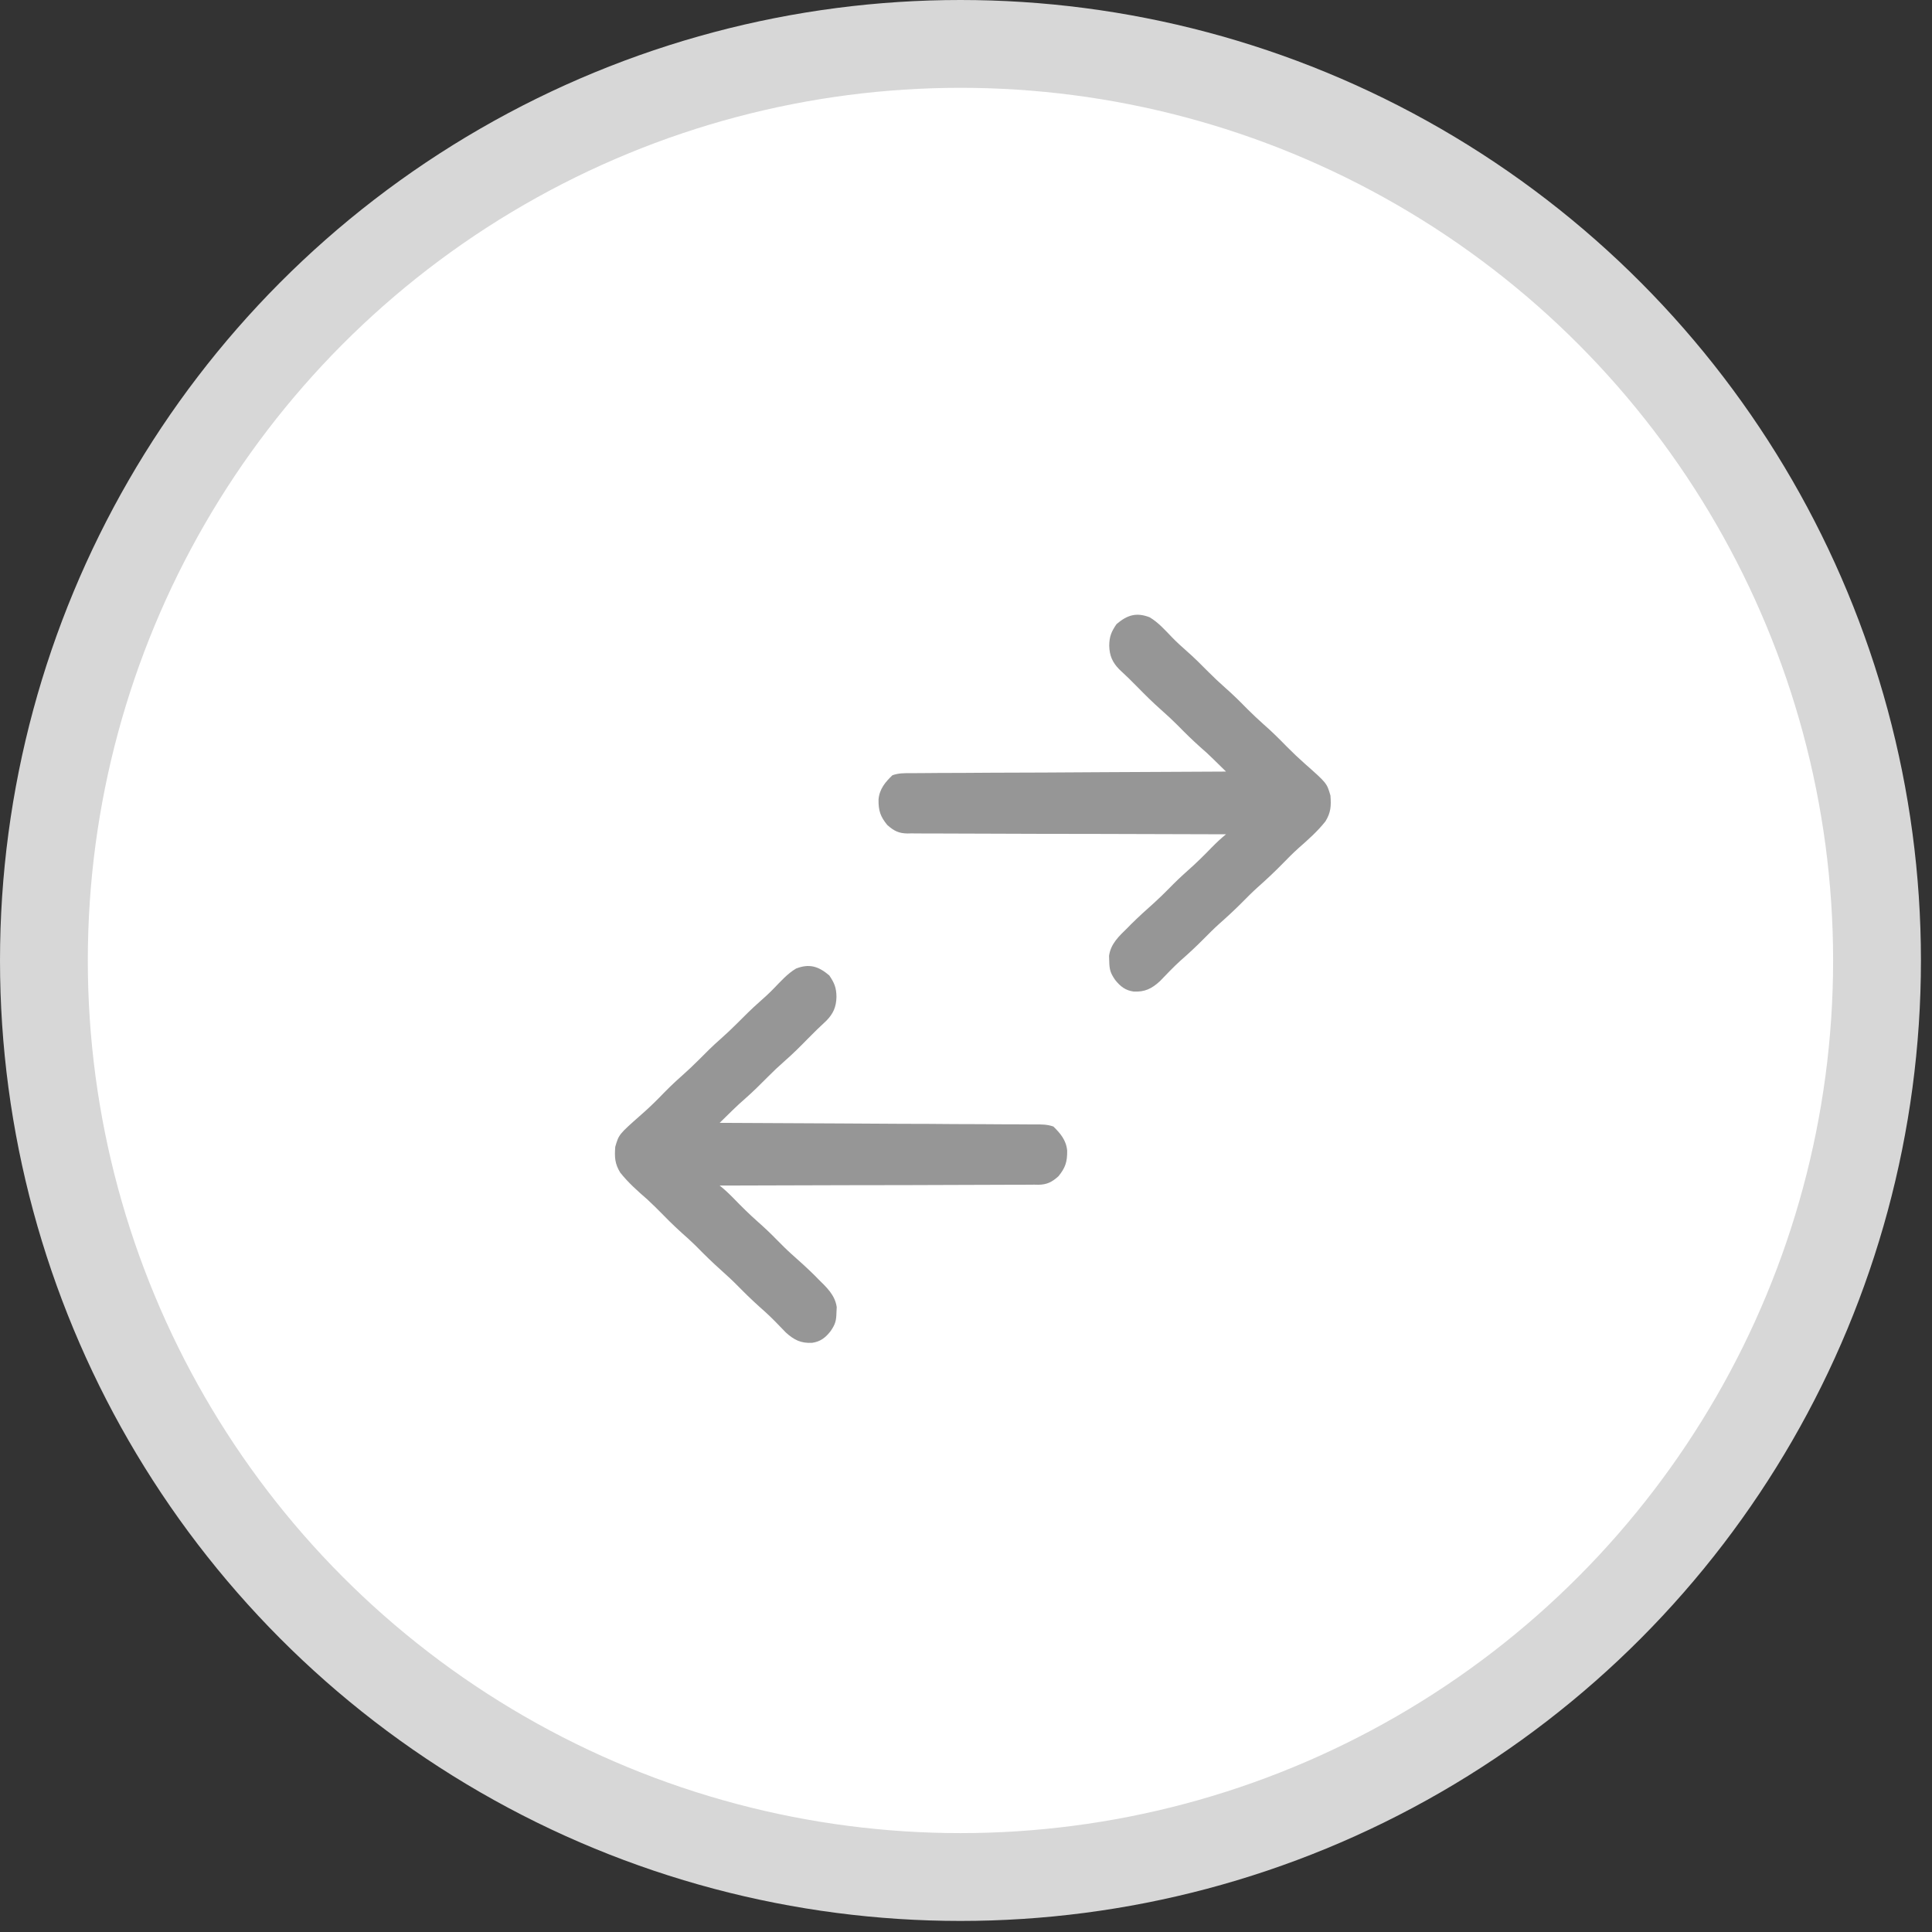 <svg width="22" height="22" viewBox="0 0 22 22" fill="none" xmlns="http://www.w3.org/2000/svg"><rect x="0" y="0" width="22" height="22" fill="#333333" stroke="none"/><circle cx="10.937" cy="10.937" r="10.437" fill="white" stroke="#D7D7D7" /><path d="M13.091 7.029C13.189 7.087 13.266 7.174 13.345 7.256C13.398 7.311 13.453 7.361 13.51 7.411C13.597 7.487 13.678 7.568 13.76 7.651C13.822 7.713 13.885 7.773 13.951 7.831C14.038 7.907 14.12 7.988 14.201 8.071C14.263 8.133 14.326 8.192 14.391 8.25C14.483 8.33 14.569 8.416 14.655 8.504C14.721 8.571 14.789 8.635 14.859 8.697C15.109 8.918 15.109 8.918 15.15 9.059C15.159 9.178 15.155 9.252 15.093 9.353C15.001 9.469 14.894 9.563 14.786 9.658C14.723 9.715 14.663 9.775 14.604 9.836C14.512 9.93 14.418 10.018 14.321 10.104C14.263 10.156 14.208 10.211 14.153 10.267C14.065 10.356 13.974 10.44 13.88 10.523C13.822 10.575 13.767 10.631 13.711 10.687C13.623 10.776 13.533 10.86 13.439 10.942C13.359 11.015 13.284 11.094 13.209 11.172C13.113 11.261 13.033 11.297 12.909 11.291C12.816 11.278 12.758 11.234 12.698 11.158C12.644 11.079 12.633 11.041 12.631 10.944C12.63 10.915 12.63 10.915 12.629 10.885C12.647 10.745 12.748 10.655 12.84 10.565C12.851 10.553 12.863 10.541 12.876 10.528C12.962 10.443 13.05 10.362 13.141 10.282C13.199 10.23 13.254 10.175 13.309 10.12C13.38 10.047 13.452 9.978 13.528 9.911C13.622 9.828 13.711 9.74 13.799 9.649C13.851 9.596 13.904 9.546 13.961 9.5C13.942 9.5 13.922 9.5 13.903 9.5C13.436 9.499 12.97 9.498 12.503 9.496C12.278 9.496 12.052 9.495 11.826 9.495C11.63 9.494 11.433 9.494 11.237 9.493C11.133 9.492 11.028 9.492 10.924 9.492C10.826 9.492 10.728 9.492 10.63 9.491C10.594 9.491 10.558 9.491 10.522 9.491C10.473 9.491 10.424 9.491 10.375 9.49C10.354 9.491 10.354 9.491 10.332 9.491C10.234 9.489 10.18 9.462 10.104 9.395C10.026 9.3 10.002 9.232 10.004 9.103C10.015 8.983 10.082 8.905 10.162 8.828C10.231 8.803 10.296 8.804 10.368 8.804C10.383 8.804 10.399 8.804 10.415 8.804C10.466 8.803 10.518 8.803 10.569 8.803C10.606 8.803 10.643 8.803 10.68 8.802C10.78 8.802 10.88 8.801 10.981 8.801C11.085 8.801 11.19 8.8 11.295 8.799C11.493 8.798 11.691 8.797 11.89 8.797C12.116 8.796 12.341 8.794 12.567 8.793C13.032 8.791 13.496 8.789 13.961 8.786C13.93 8.756 13.899 8.726 13.868 8.695C13.851 8.678 13.834 8.661 13.816 8.644C13.768 8.596 13.717 8.55 13.666 8.506C13.579 8.428 13.496 8.347 13.414 8.263C13.352 8.201 13.289 8.142 13.223 8.084C13.131 8.003 13.043 7.916 12.956 7.827C12.887 7.756 12.817 7.688 12.744 7.621C12.668 7.542 12.634 7.468 12.631 7.353C12.632 7.247 12.656 7.192 12.714 7.107C12.837 7.002 12.941 6.971 13.091 7.029Z" fill="#969696" /><path d="M9.065 11.029C8.967 11.087 8.891 11.174 8.811 11.256C8.758 11.311 8.703 11.361 8.646 11.411C8.56 11.487 8.478 11.568 8.396 11.651C8.334 11.713 8.271 11.773 8.205 11.831C8.118 11.907 8.037 11.988 7.955 12.071C7.893 12.133 7.83 12.192 7.765 12.25C7.673 12.33 7.587 12.416 7.502 12.504C7.436 12.571 7.368 12.635 7.297 12.697C7.047 12.918 7.047 12.918 7.006 13.059C6.997 13.178 7.001 13.252 7.063 13.353C7.155 13.469 7.262 13.563 7.371 13.658C7.433 13.715 7.493 13.775 7.553 13.836C7.644 13.93 7.738 14.018 7.836 14.104C7.893 14.156 7.949 14.211 8.003 14.267C8.092 14.356 8.183 14.44 8.276 14.523C8.334 14.575 8.39 14.631 8.445 14.687C8.533 14.776 8.624 14.86 8.717 14.942C8.797 15.015 8.872 15.094 8.947 15.172C9.044 15.261 9.123 15.297 9.247 15.291C9.34 15.278 9.399 15.234 9.458 15.158C9.512 15.079 9.523 15.041 9.525 14.944C9.526 14.915 9.526 14.915 9.528 14.885C9.509 14.745 9.408 14.655 9.317 14.565C9.305 14.553 9.293 14.541 9.281 14.528C9.195 14.443 9.106 14.362 9.015 14.282C8.957 14.23 8.902 14.175 8.848 14.12C8.777 14.047 8.704 13.978 8.628 13.911C8.534 13.828 8.445 13.74 8.357 13.649C8.305 13.596 8.253 13.546 8.195 13.5C8.215 13.5 8.234 13.5 8.253 13.5C8.72 13.499 9.186 13.498 9.653 13.496C9.879 13.496 10.104 13.495 10.33 13.495C10.526 13.494 10.723 13.494 10.92 13.493C11.024 13.492 11.128 13.492 11.232 13.492C11.33 13.492 11.428 13.492 11.526 13.491C11.562 13.491 11.598 13.491 11.634 13.491C11.683 13.491 11.732 13.491 11.781 13.49C11.803 13.491 11.803 13.491 11.824 13.491C11.922 13.489 11.977 13.462 12.052 13.395C12.13 13.3 12.154 13.232 12.152 13.102C12.141 12.983 12.074 12.905 11.995 12.828C11.925 12.803 11.861 12.804 11.788 12.804C11.773 12.804 11.757 12.804 11.742 12.804C11.69 12.803 11.639 12.803 11.587 12.803C11.55 12.803 11.513 12.803 11.476 12.803C11.376 12.802 11.276 12.802 11.176 12.801C11.071 12.801 10.966 12.8 10.861 12.8C10.663 12.798 10.465 12.797 10.266 12.797C10.041 12.796 9.815 12.794 9.589 12.793C9.124 12.791 8.66 12.789 8.195 12.786C8.226 12.756 8.257 12.726 8.288 12.695C8.305 12.678 8.322 12.661 8.34 12.644C8.389 12.596 8.439 12.55 8.49 12.506C8.578 12.428 8.66 12.347 8.743 12.263C8.804 12.201 8.867 12.142 8.933 12.084C9.026 12.003 9.113 11.916 9.2 11.827C9.269 11.756 9.34 11.688 9.412 11.621C9.488 11.542 9.522 11.468 9.525 11.353C9.524 11.247 9.501 11.192 9.443 11.107C9.319 11.002 9.215 10.971 9.065 11.029Z" fill="#969696" /></svg> 
